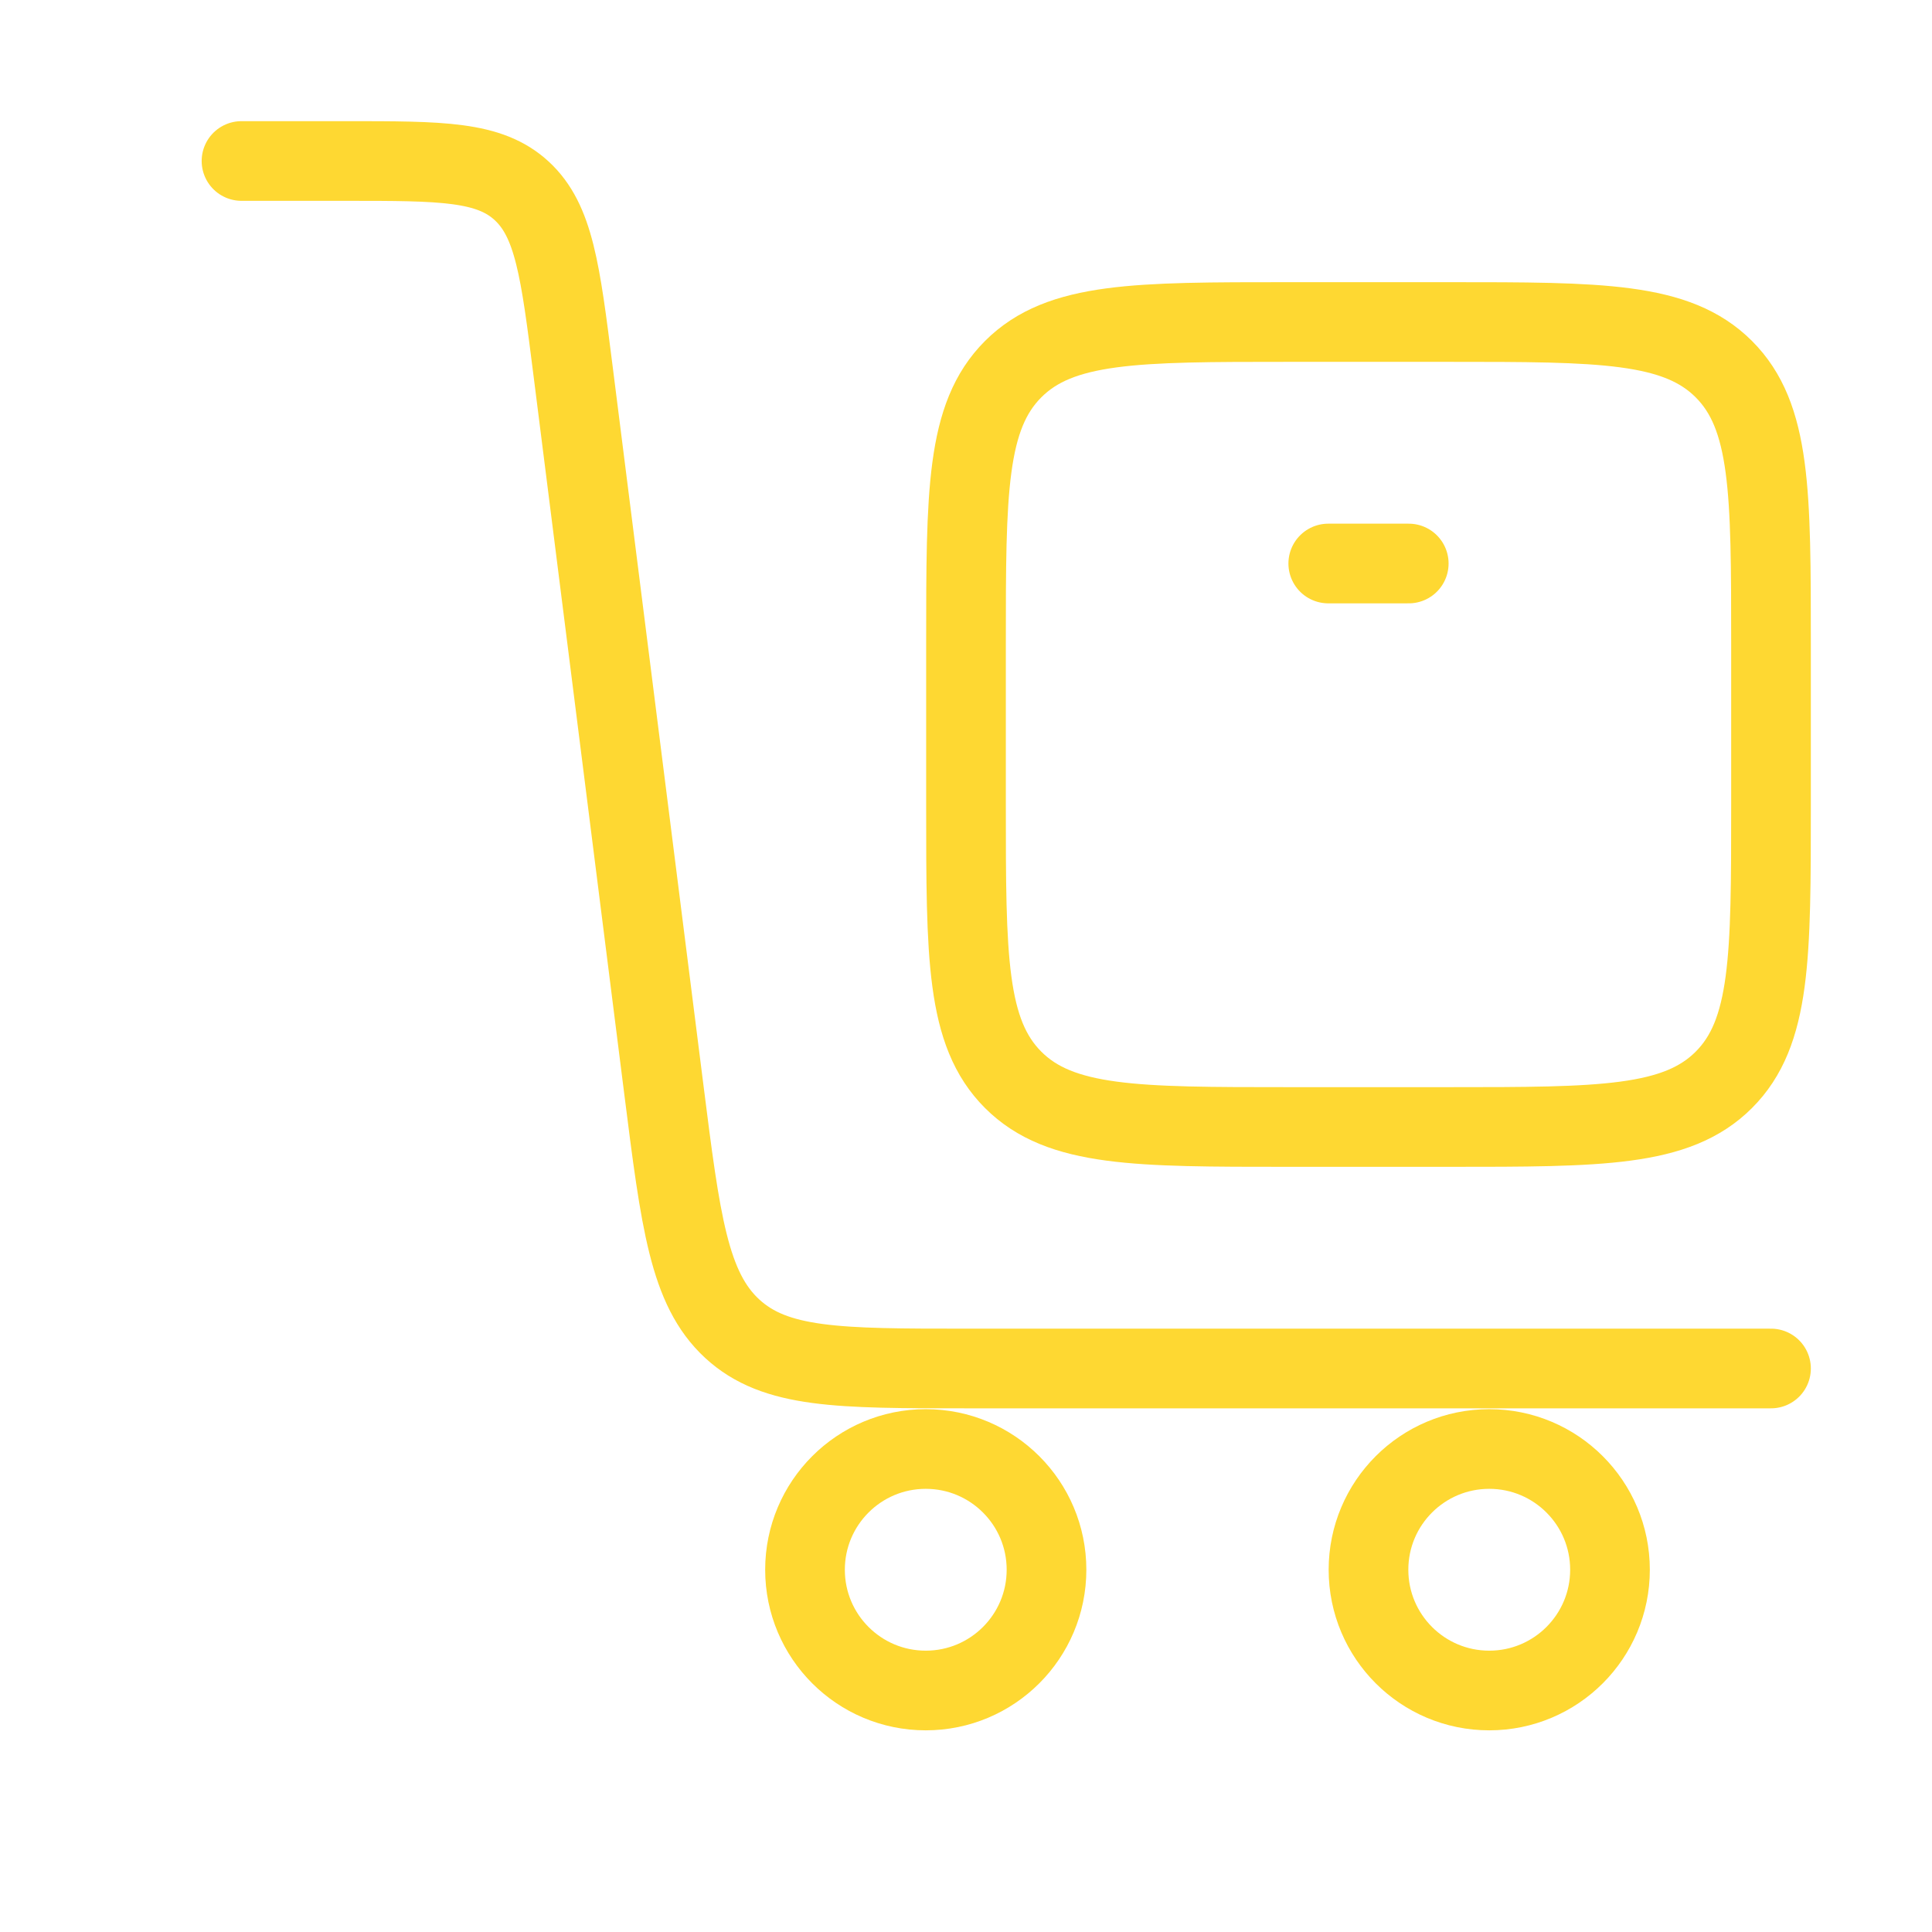 <svg width="97" height="97" viewBox="0 0 97 97" fill="none" xmlns="http://www.w3.org/2000/svg">
<path d="M12.125 8.083H17.384C22.175 8.083 24.571 8.083 26.196 9.585C27.82 11.086 28.137 13.592 28.77 18.606L33.327 54.678C34.171 61.363 34.593 64.705 36.759 66.707C38.925 68.708 42.119 68.708 48.508 68.708H88.917" stroke="#FED832" stroke-width="4" stroke-linecap="round"/>
<path d="M46.479 84.875C49.828 84.875 52.542 82.161 52.542 78.812C52.542 75.464 49.828 72.75 46.479 72.75C43.131 72.75 40.417 75.464 40.417 78.812C40.417 82.161 43.131 84.875 46.479 84.875Z" stroke="#FED832" stroke-width="4"/>
<path d="M74.771 84.875C78.119 84.875 80.833 82.161 80.833 78.812C80.833 75.464 78.119 72.75 74.771 72.75C71.422 72.75 68.708 75.464 68.708 78.812C68.708 82.161 71.422 84.875 74.771 84.875Z" stroke="#FED832" stroke-width="4"/>
<path d="M72.75 56.583H64.667C57.046 56.583 53.235 56.583 50.868 54.216C48.5 51.848 48.5 48.038 48.5 40.417V32.333C48.5 24.712 48.5 20.902 50.868 18.534C53.235 16.167 57.046 16.167 64.667 16.167H72.75C80.371 16.167 84.181 16.167 86.549 18.534C88.917 20.902 88.917 24.712 88.917 32.333V40.417C88.917 48.038 88.917 51.848 86.549 54.216C84.181 56.583 80.371 56.583 72.75 56.583Z" stroke="#FED832" stroke-width="4" stroke-linecap="round" stroke-linejoin="round"/>
<path d="M66.688 28.292H70.729" stroke="#FED832" stroke-width="4" stroke-linecap="round" stroke-linejoin="round"/>
</svg>
